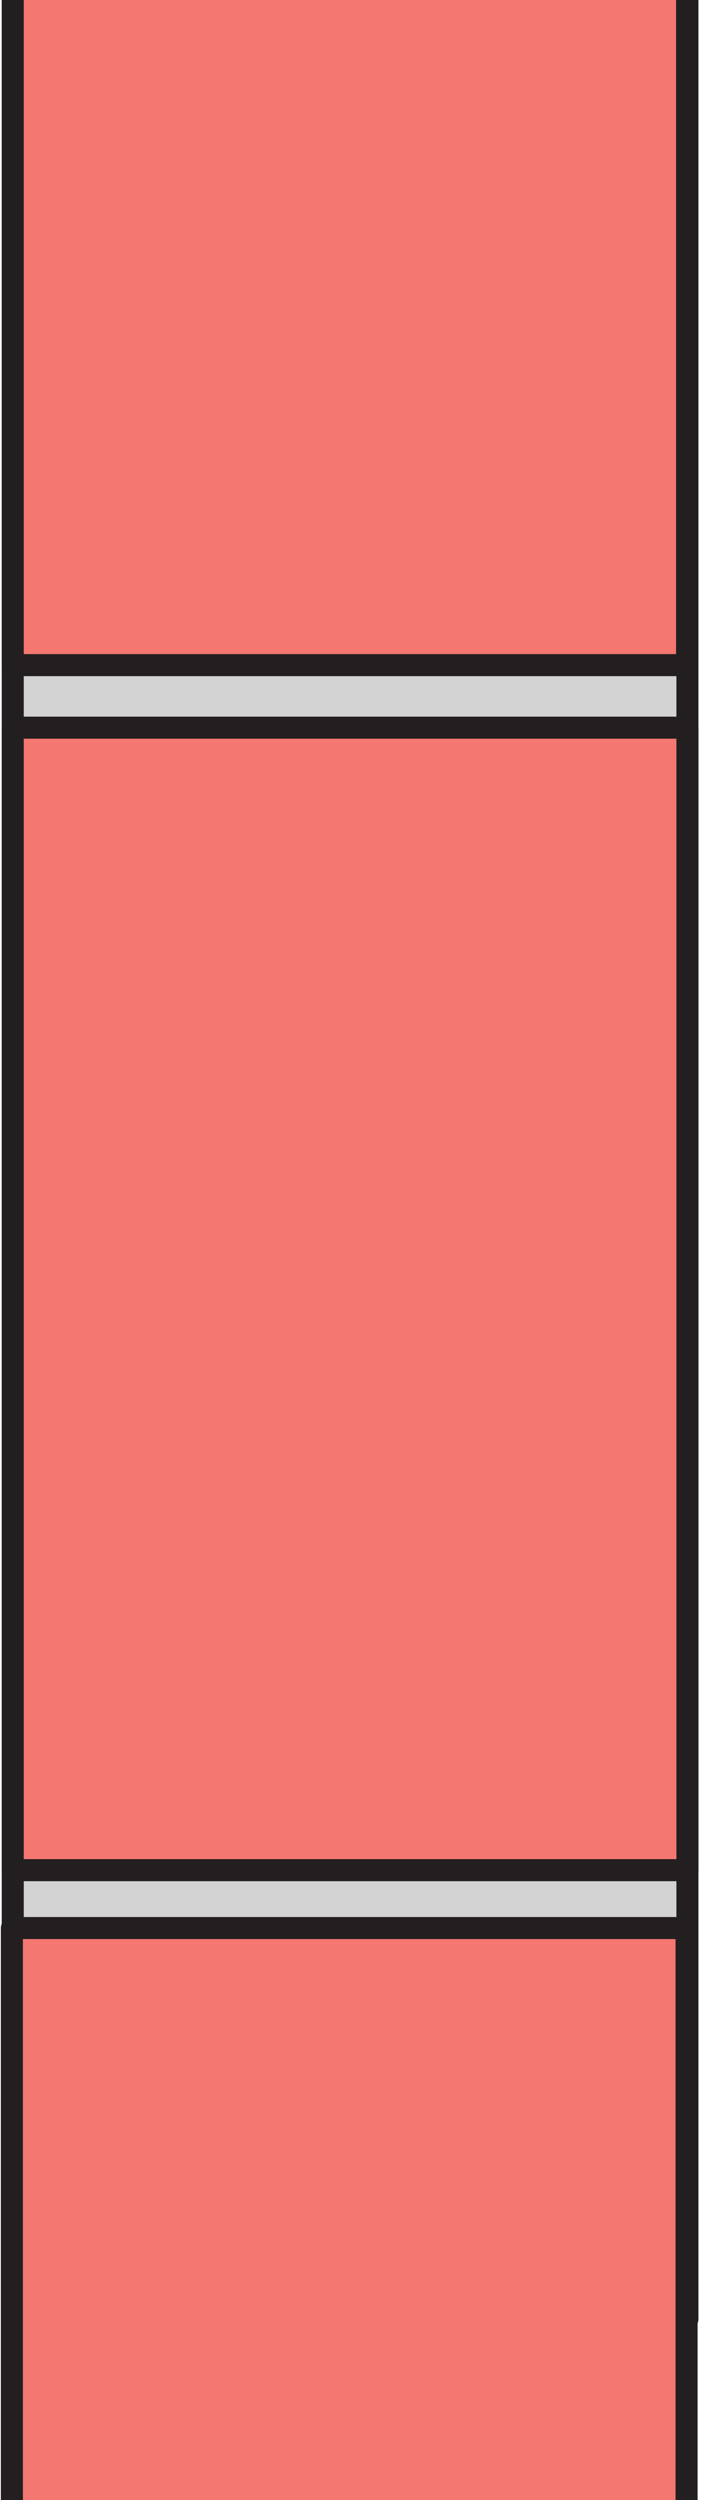 <?xml version="1.0" encoding="UTF-8"?>
<svg xmlns="http://www.w3.org/2000/svg" xmlns:xlink="http://www.w3.org/1999/xlink" width="16.11pt" height="56.69pt" viewBox="0 0 16.11 56.69" version="1.1">
<defs>
<clipPath id="clip1">
  <path d="M 0 43 L 16 43 L 16 56.691 L 0 56.691 Z M 0 43 "/>
</clipPath>
</defs>
<g id="surface1">
<path style=" stroke:none;fill-rule:nonzero;fill:rgb(83.087%,82.779%,82.855%);fill-opacity:1;" d="M 15.598 52.582 L 0.289 52.582 L 0.289 -21.168 L 15.598 -21.168 L 15.598 52.582 "/>
<path style="fill:none;stroke-width:5;stroke-linecap:butt;stroke-linejoin:round;stroke:rgb(13.73%,12.16%,12.549%);stroke-opacity:1;stroke-miterlimit:4;" d="M 155.977 41.08 L 2.891 41.08 L 2.891 778.58 L 155.977 778.58 Z M 155.977 41.08 " transform="matrix(0.1,0,0,-0.1,0,56.69)"/>
<path style=" stroke:none;fill-rule:nonzero;fill:rgb(95.995%,46.649%,44.182%);fill-opacity:1;" d="M 0.289 15.082 L 0.289 -10.82 L 15.59 -10.82 L 15.59 15.082 L 0.289 15.082 "/>
<path style="fill:none;stroke-width:5;stroke-linecap:butt;stroke-linejoin:round;stroke:rgb(13.73%,12.16%,12.549%);stroke-opacity:1;stroke-miterlimit:10;" d="M 2.891 416.08 L 2.891 675.103 L 155.898 675.103 L 155.898 416.08 Z M 2.891 416.08 " transform="matrix(0.1,0,0,-0.1,0,56.69)"/>
<path style=" stroke:none;fill-rule:nonzero;fill:rgb(95.995%,46.649%,44.182%);fill-opacity:1;" d="M 0.289 16.5 L 15.598 16.5 L 15.598 42.406 L 0.289 42.406 L 0.289 16.5 "/>
<path style="fill:none;stroke-width:5;stroke-linecap:butt;stroke-linejoin:round;stroke:rgb(13.73%,12.16%,12.549%);stroke-opacity:1;stroke-miterlimit:4;" d="M 2.891 401.9 L 155.977 401.9 L 155.977 142.838 L 2.891 142.838 Z M 2.891 401.9 " transform="matrix(0.1,0,0,-0.1,0,56.69)"/>
<g clip-path="url(#clip1)" clip-rule="nonzero">
<path style=" stroke:none;fill-rule:nonzero;fill:rgb(95.995%,46.649%,44.182%);fill-opacity:1;" d="M 0.27 43.719 L 15.578 43.719 L 15.578 69.625 L 0.27 69.625 L 0.27 43.719 "/>
<path style="fill:none;stroke-width:5;stroke-linecap:butt;stroke-linejoin:round;stroke:rgb(13.73%,12.16%,12.549%);stroke-opacity:1;stroke-miterlimit:4;" d="M 2.695 129.713 L 155.781 129.713 L 155.781 -129.35 L 2.695 -129.35 Z M 2.695 129.713 " transform="matrix(0.1,0,0,-0.1,0,56.69)"/>
</g>
</g>
</svg>
